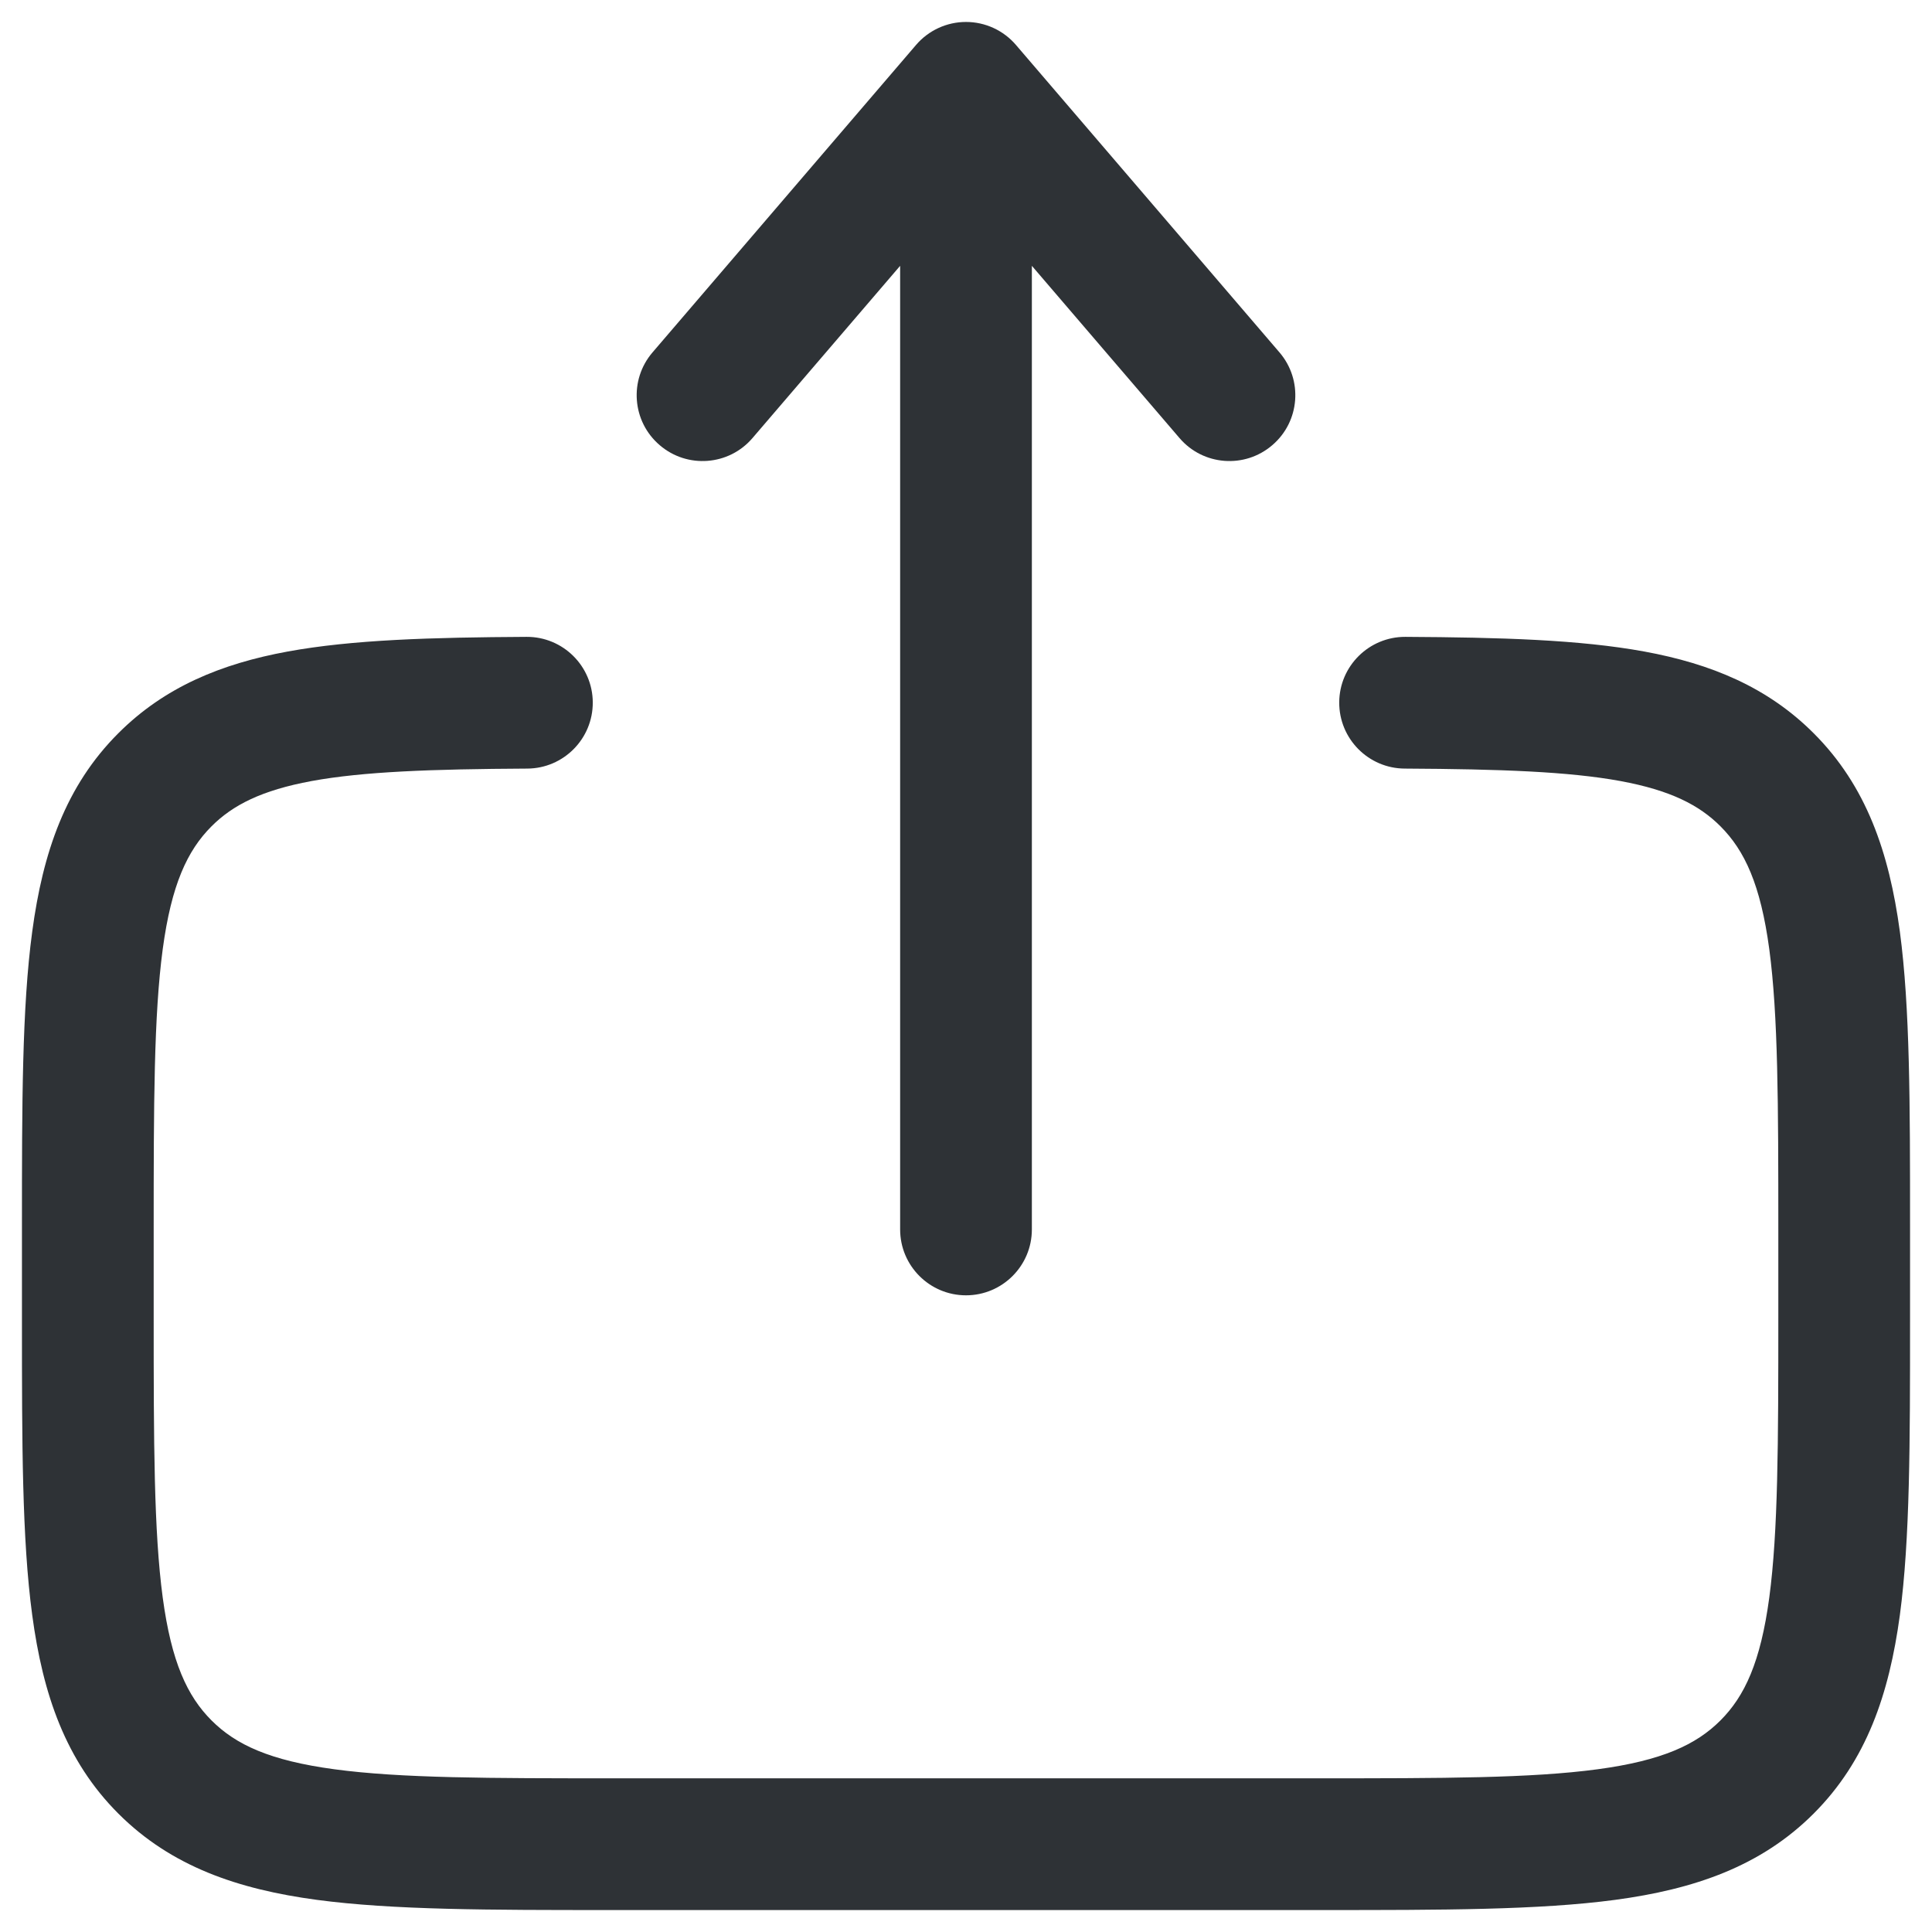 <svg width="22" height="22" viewBox="0 0 22 22" fill="none" xmlns="http://www.w3.org/2000/svg">
<path fill-rule="evenodd" clip-rule="evenodd" d="M11 0.25C11.219 0.25 11.427 0.346 11.569 0.512L14.569 4.012C14.839 4.326 14.803 4.8 14.488 5.069C14.174 5.339 13.7 5.303 13.431 4.988L11.75 3.027L11.75 14C11.75 14.414 11.414 14.75 11 14.75C10.586 14.75 10.25 14.414 10.25 14L10.25 3.027L8.569 4.988C8.3 5.303 7.826 5.339 7.512 5.069C7.197 4.8 7.161 4.326 7.431 4.012L10.431 0.512C10.573 0.346 10.781 0.25 11 0.25ZM5.996 7.252C6.41 7.25 6.748 7.584 6.75 7.998C6.752 8.412 6.418 8.75 6.004 8.752C4.911 8.758 4.136 8.786 3.547 8.894C2.981 8.999 2.652 9.166 2.409 9.409C2.132 9.686 1.952 10.075 1.853 10.808C1.752 11.564 1.75 12.565 1.75 14V15C1.75 16.436 1.752 17.437 1.853 18.192C1.952 18.926 2.132 19.314 2.409 19.591C2.686 19.868 3.074 20.048 3.808 20.147C4.563 20.249 5.565 20.25 7 20.25H15C16.435 20.25 17.436 20.249 18.192 20.147C18.926 20.048 19.314 19.868 19.591 19.591C19.868 19.314 20.048 18.926 20.147 18.192C20.248 17.437 20.25 16.436 20.25 15V14C20.25 12.565 20.248 11.564 20.147 10.808C20.048 10.075 19.868 9.686 19.591 9.409C19.348 9.166 19.02 8.999 18.453 8.894C17.864 8.786 17.089 8.758 15.996 8.752C15.582 8.75 15.248 8.412 15.25 7.998C15.252 7.584 15.59 7.25 16.004 7.252C17.086 7.258 17.987 7.284 18.724 7.419C19.482 7.558 20.127 7.824 20.652 8.349C21.254 8.95 21.512 9.708 21.634 10.608C21.75 11.475 21.75 12.578 21.75 13.945V15.055C21.75 16.423 21.75 17.525 21.634 18.392C21.512 19.292 21.254 20.05 20.652 20.652C20.05 21.254 19.292 21.513 18.392 21.634C17.525 21.75 16.422 21.75 15.055 21.75H6.945C5.578 21.75 4.475 21.75 3.608 21.634C2.708 21.513 1.95 21.254 1.348 20.652C0.746 20.05 0.488 19.292 0.367 18.392C0.25 17.525 0.25 16.423 0.25 15.055V13.945C0.25 12.578 0.25 11.475 0.367 10.608C0.488 9.708 0.746 8.95 1.348 8.349C1.873 7.824 2.518 7.558 3.276 7.419C4.013 7.284 4.914 7.258 5.996 7.252Z" fill="#2E3236"/>
</svg>
